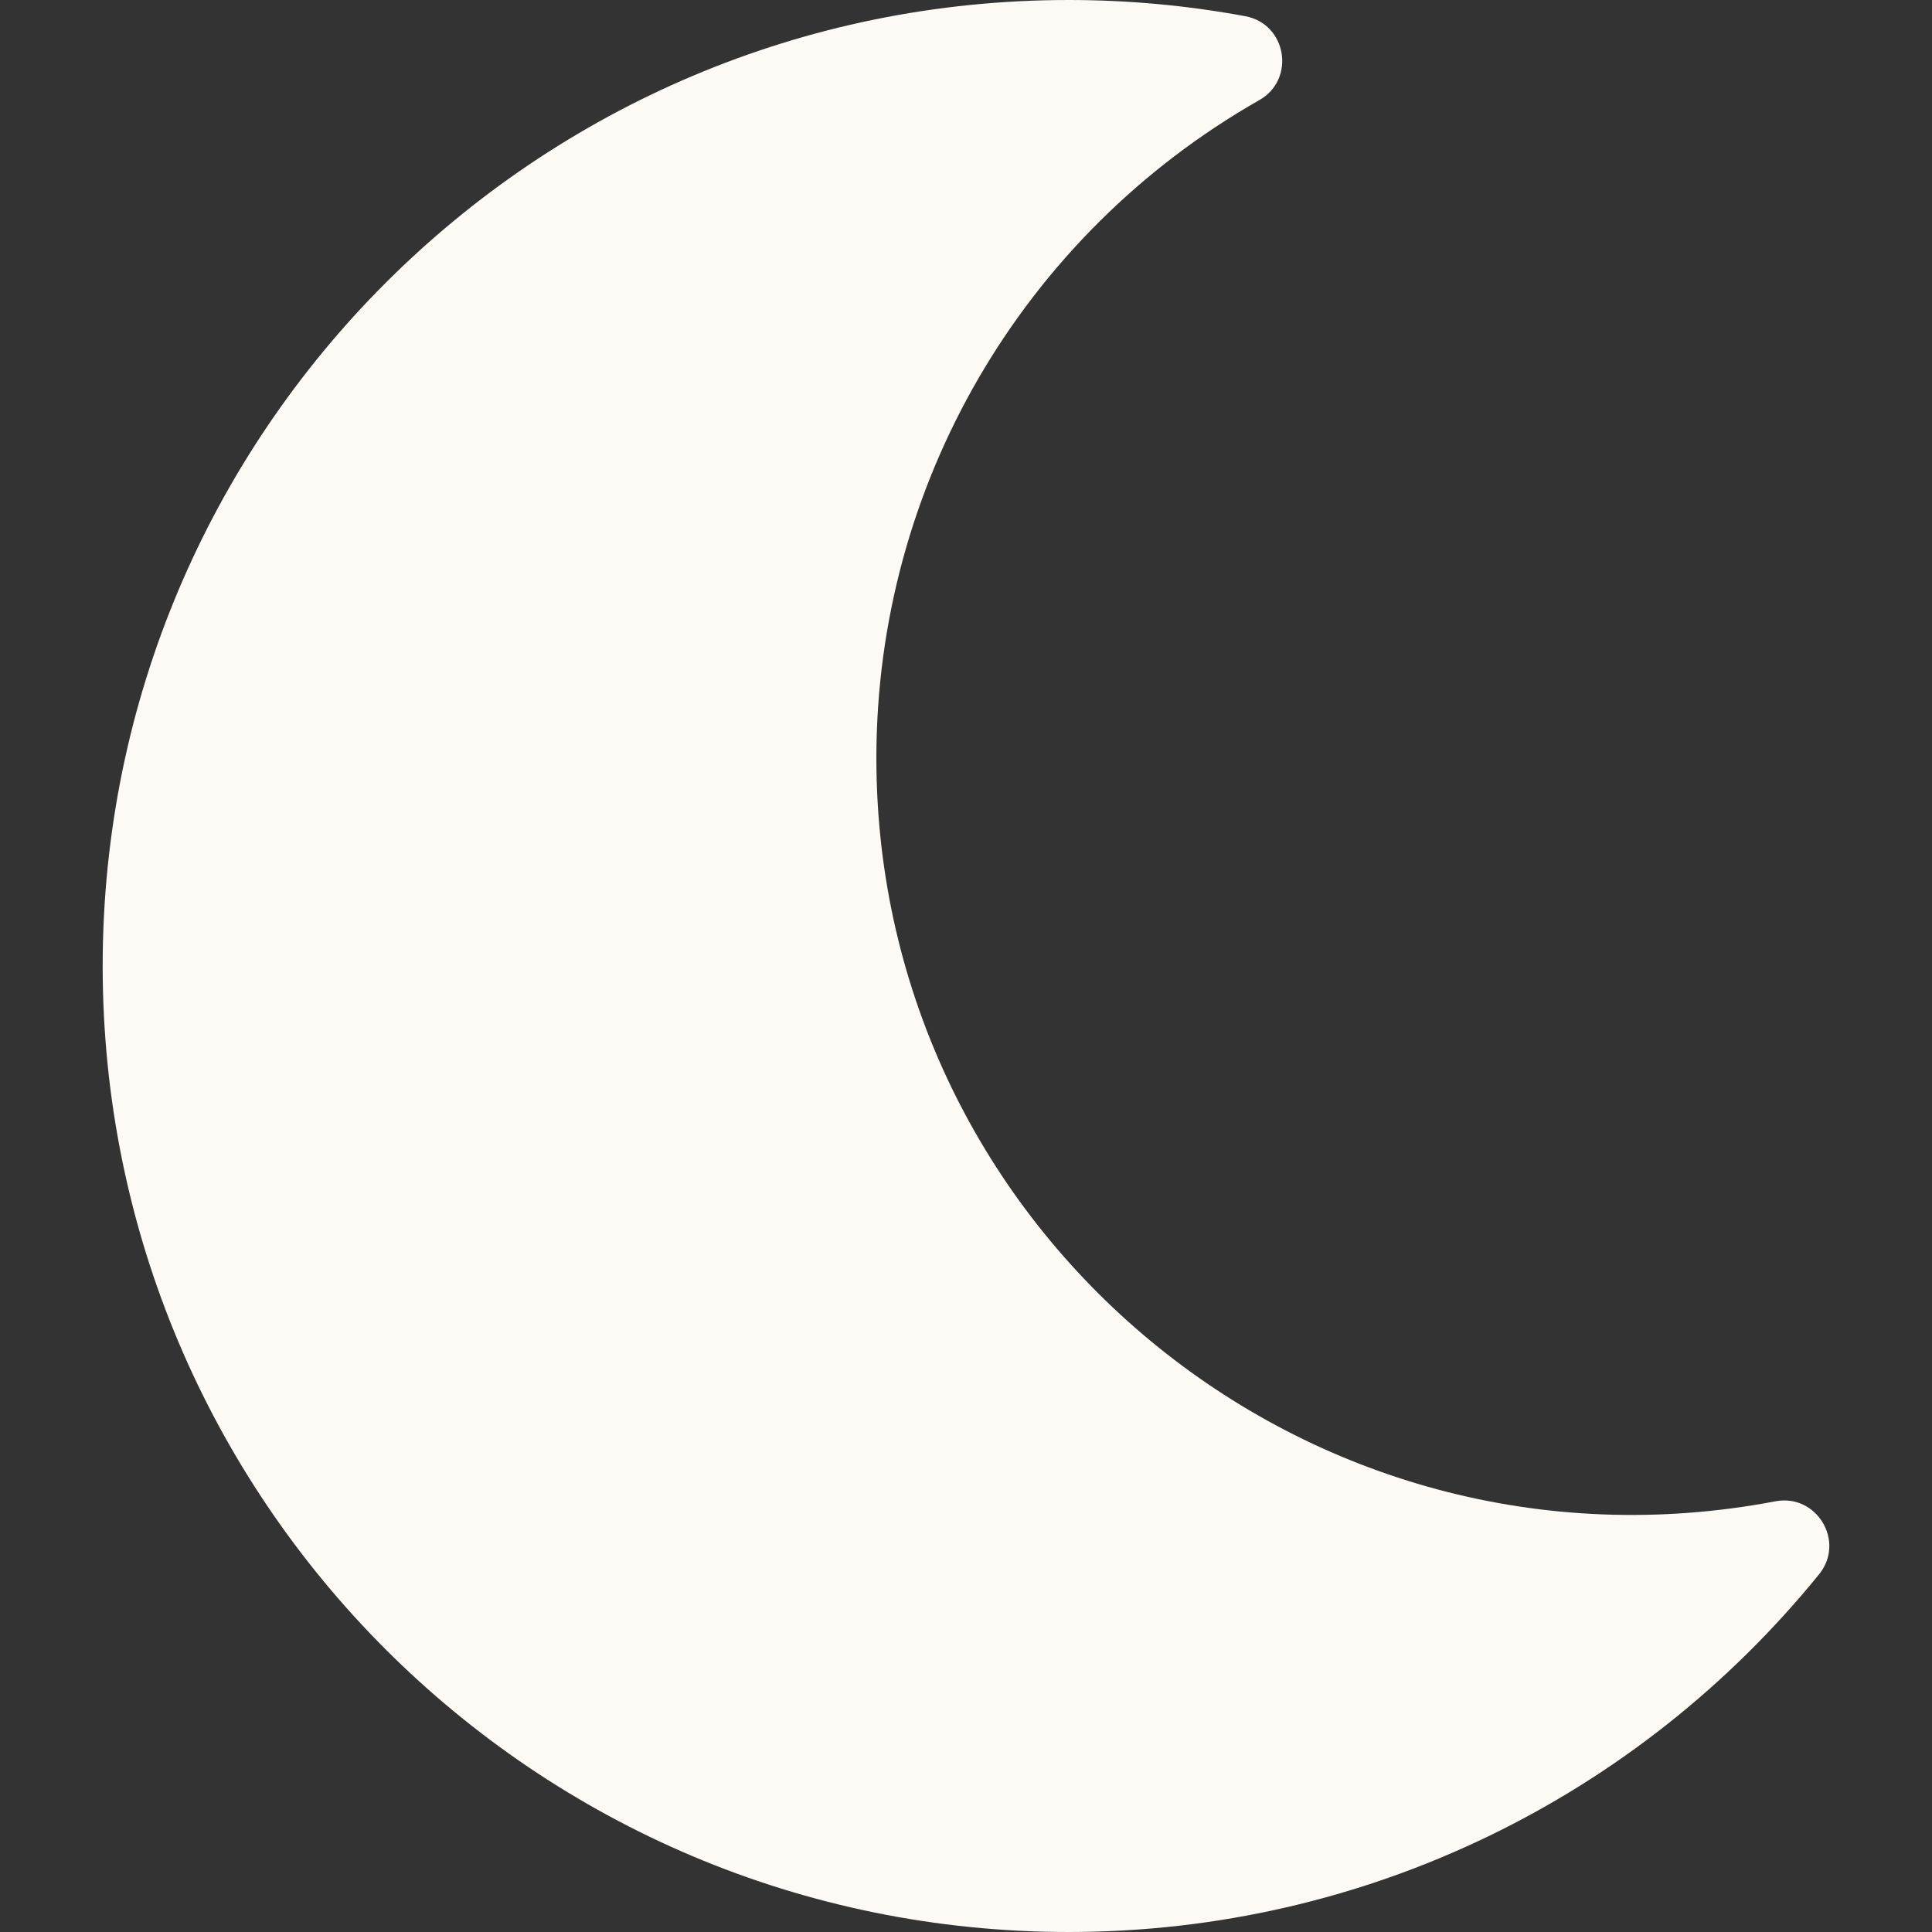 <?xml version="1.0" encoding="UTF-8"?>
<svg id="Layer_1" xmlns="http://www.w3.org/2000/svg" version="1.1" viewBox="0 0 512 512">
  <rect x="0" y="0" width="512" height="512" fill="#333333" stroke="none"/>
  <!-- Generator: Adobe Illustrator 29.5.1, SVG Export Plug-In . SVG Version: 2.1.0 Build 141)  -->
  <defs>
    <style>
      .st0 {
        fill: #fdfaf5;
      }
    </style>
  </defs>
  <path class="st0" d="M283.21,512c78.96,0,151.08-35.92,198.86-94.79,7.07-8.71-.64-21.43-11.56-19.35-124.2,23.65-238.26-71.58-238.26-196.95,0-72.22,38.66-138.63,101.5-174.39,9.69-5.51,7.25-20.2-3.76-22.23C314.56,1.43,298.9,0,283.21,0,141.9,0,27.21,114.51,27.21,256s114.51,256,256,256Z"/>
</svg>